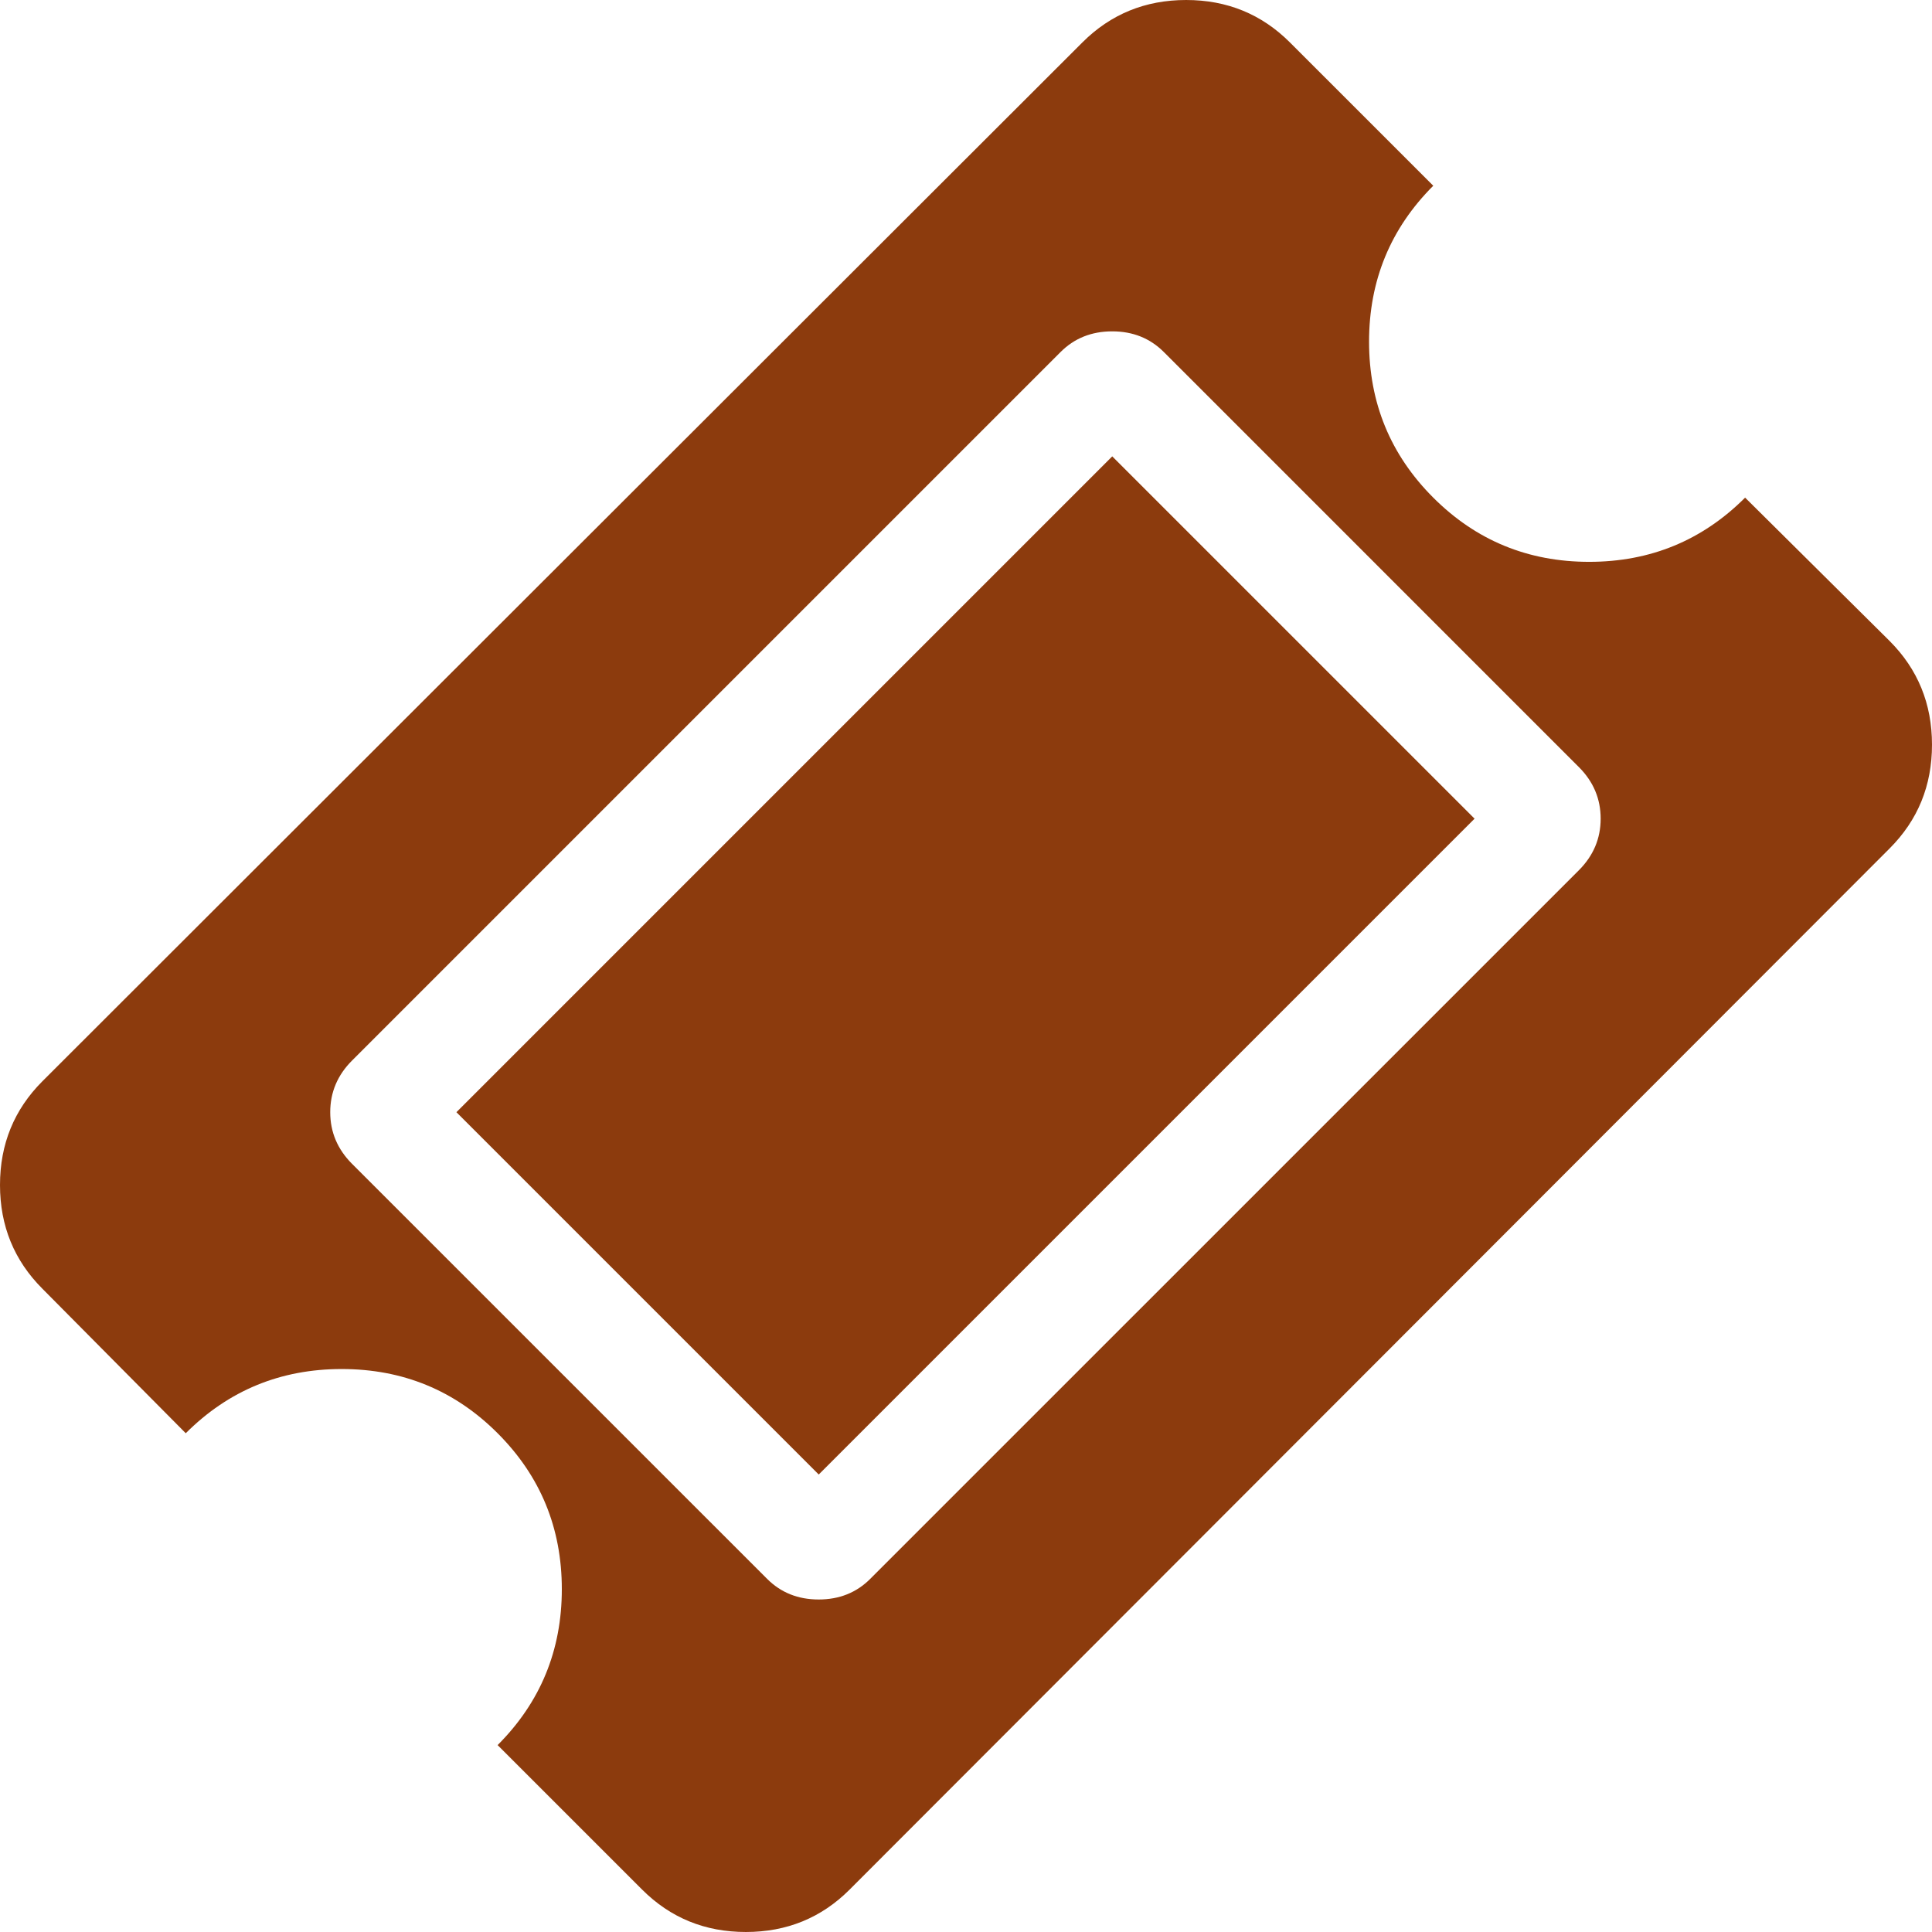 <?xml version="1.0" encoding="UTF-8"?>
<svg xmlns="http://www.w3.org/2000/svg" xmlns:xlink="http://www.w3.org/1999/xlink" version="1.1" width="512" height="512" x="0" y="0" viewBox="0 0 481.08 481.08" style="enable-background:new 0 0 512 512" xml:space="preserve" class="">
  <g>
    <path d="m470.52 159.601-35.977-35.688c-10.657 10.656-23.604 15.988-38.828 15.988-15.229 0-28.168-5.332-38.824-15.988-10.664-10.66-15.988-23.601-15.988-38.83 0-15.23 5.331-28.171 15.988-38.832l-35.693-35.688C314.148 3.523 305.538.001 295.36.001c-10.184 0-18.794 3.523-25.837 10.562L10.566 269.233C3.521 276.279 0 284.896 0 295.07c0 10.182 3.521 18.791 10.566 25.838l35.688 35.977c10.66-10.656 23.604-15.988 38.831-15.988 15.226 0 28.167 5.325 38.826 15.988 10.657 10.657 15.987 23.6 15.987 38.828s-5.327 28.164-15.987 38.828l35.976 35.974c7.044 7.043 15.658 10.564 25.841 10.564 10.184 0 18.798-3.521 25.837-10.564l258.955-259.24c7.043-7.042 10.561-15.653 10.561-25.837-.001-10.183-3.519-18.793-10.561-25.837zm-77.375 57.1L216.702 393.139c-3.422 3.433-7.705 5.144-12.847 5.144-5.137 0-9.419-1.711-12.845-5.144L87.653 289.793c-3.617-3.621-5.424-7.902-5.424-12.847 0-4.949 1.807-9.236 5.424-12.854L264.095 87.651c3.429-3.427 7.714-5.142 12.854-5.142 5.134 0 9.418 1.715 12.847 5.142l103.35 103.353c3.621 3.619 5.428 7.902 5.428 12.85-.002 4.947-1.808 9.229-5.429 12.847z" fill="#8c3b0d" opacity="1" data-original="#000000" class=""></path>
    <path d="m276.955 113.639 90.223 90.218L203.87 367.165l-90.218-90.218 163.303-163.308z" fill="#8c3b0d" opacity="1" data-original="#000000" class=""></path>
  </g>
</svg>
